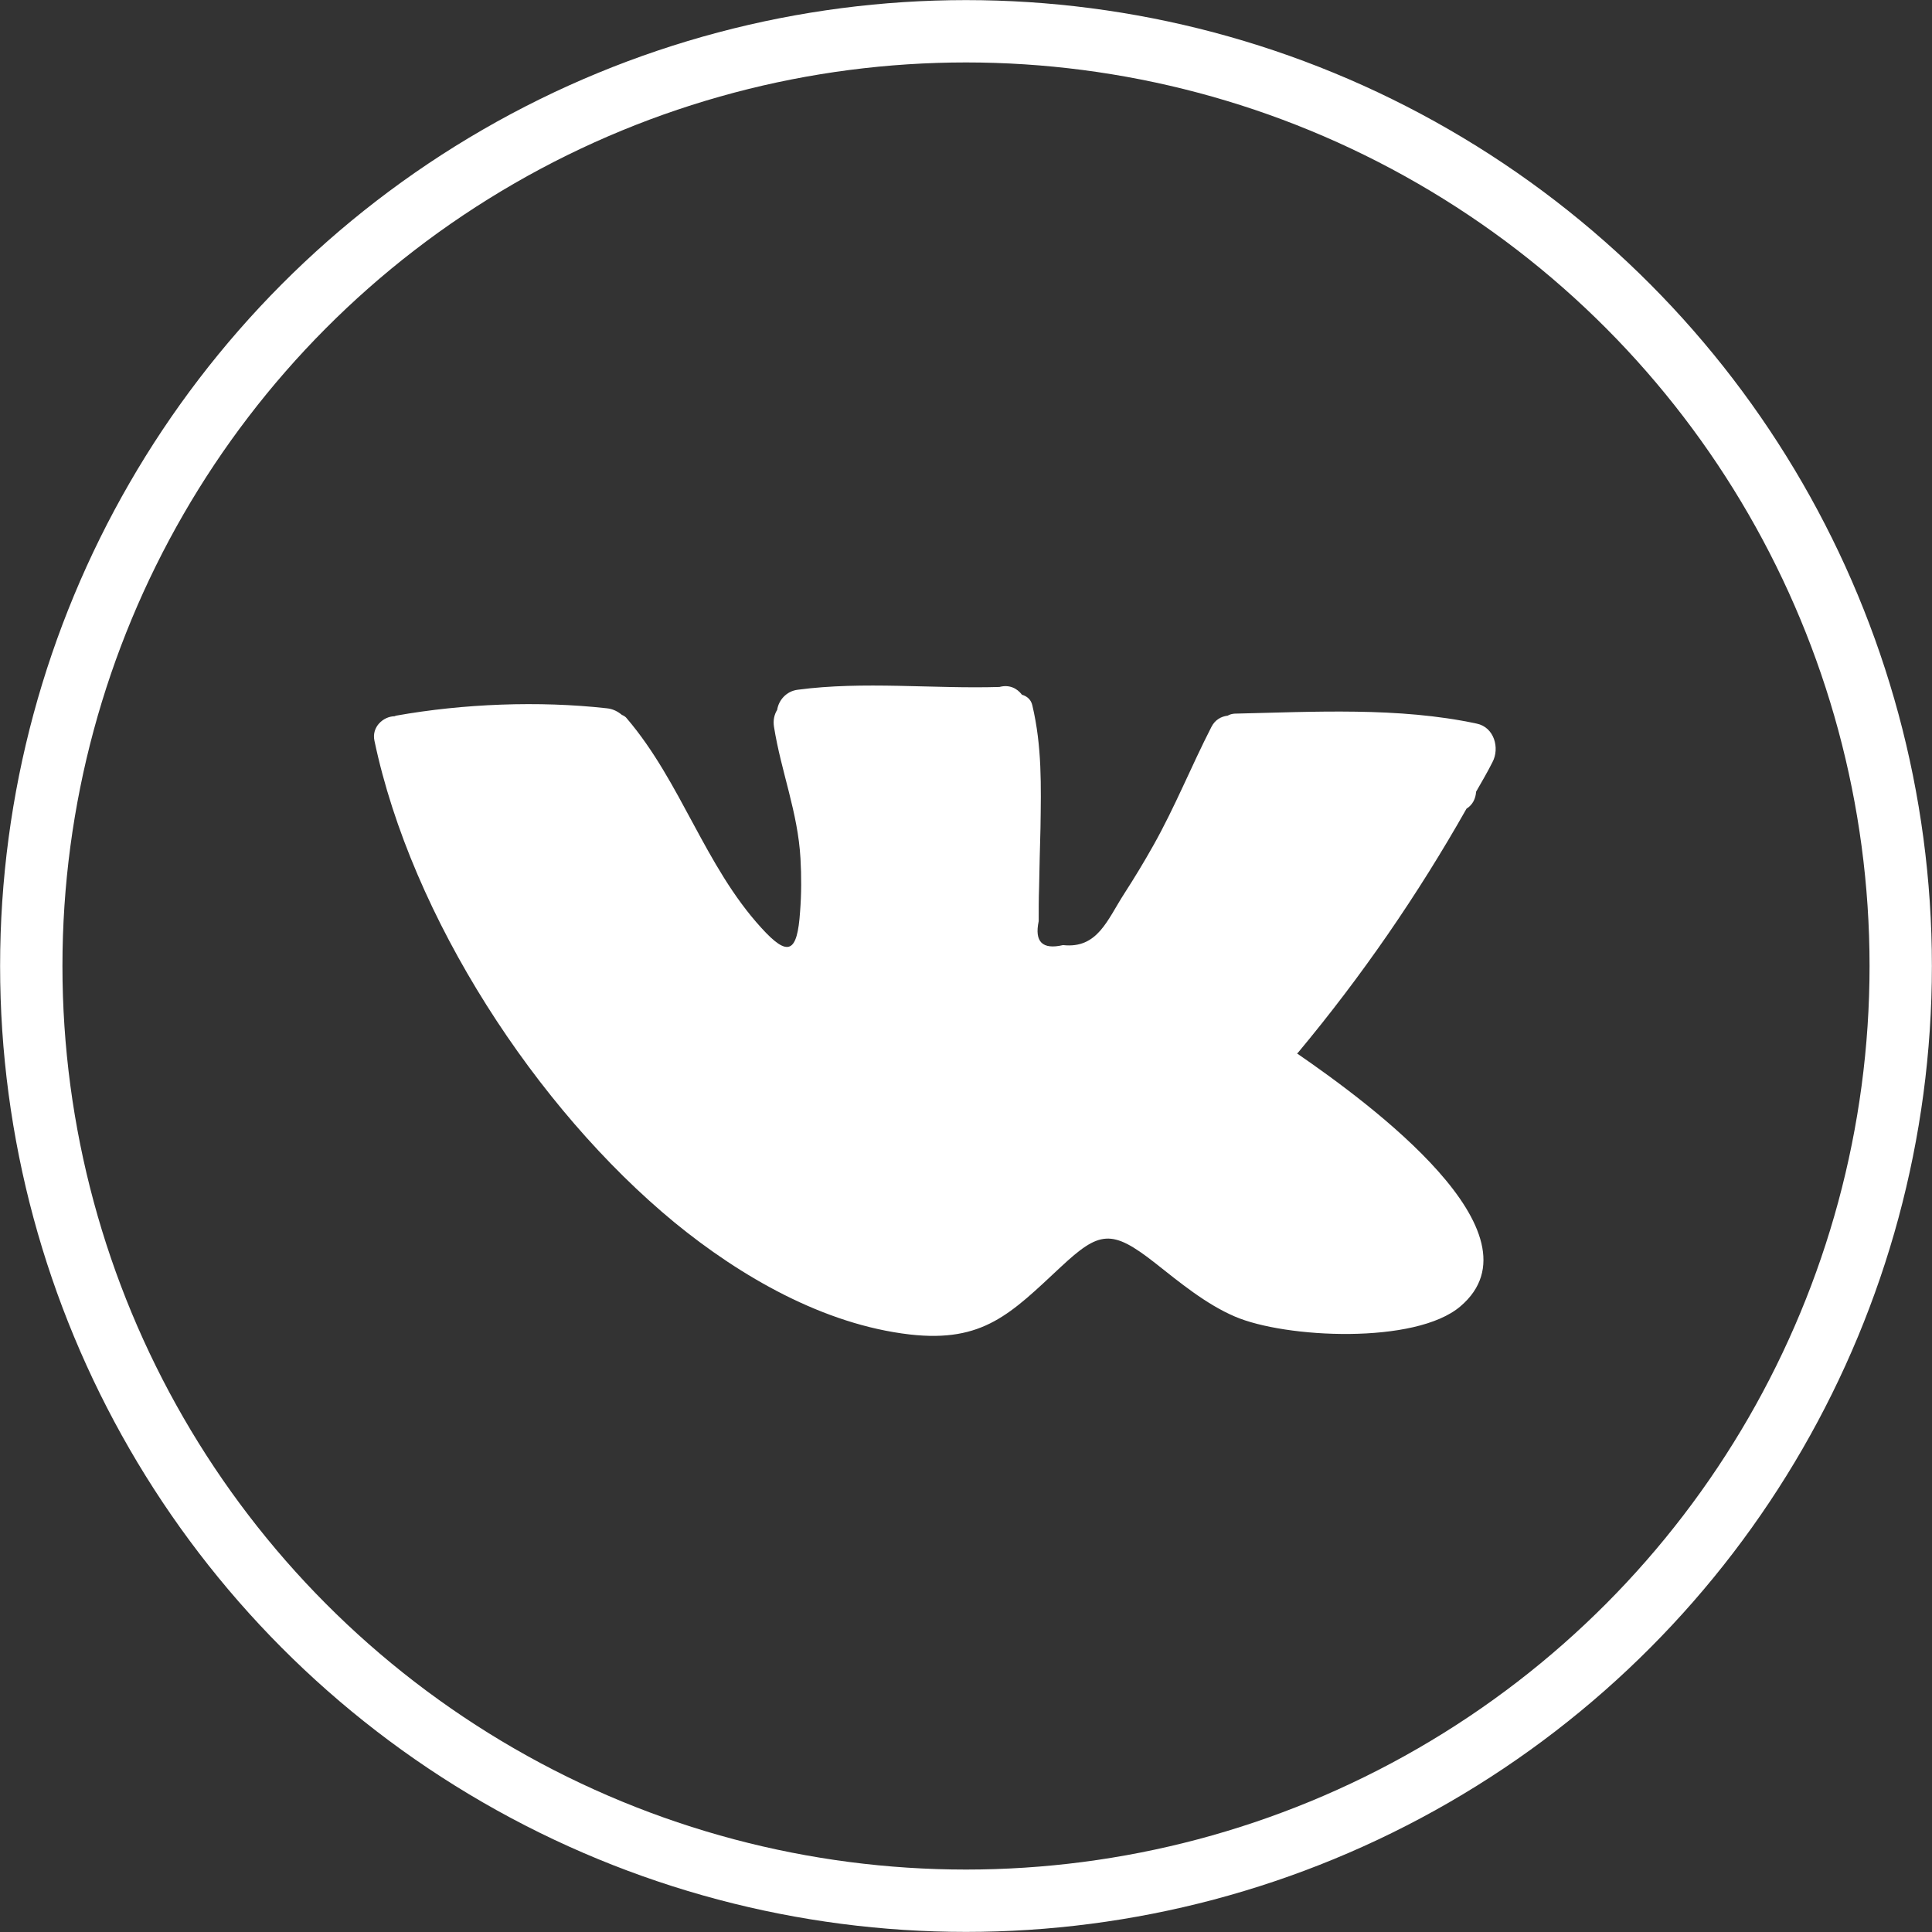 <?xml version="1.0" encoding="UTF-8"?> <!-- Creator: CorelDRAW 2017 --> <svg xmlns="http://www.w3.org/2000/svg" xmlns:xlink="http://www.w3.org/1999/xlink" xml:space="preserve" width="97px" height="97px" style="shape-rendering:geometricPrecision; text-rendering:geometricPrecision; image-rendering:optimizeQuality; fill-rule:evenodd; clip-rule:evenodd" viewBox="0 0 97 97"><rect x="0" y="0" width="97" height="97" fill="#333333" stroke="none"/> <defs> <style type="text/css"> <![CDATA[ .str0 {stroke:white;stroke-width:3.13;stroke-miterlimit:22.926} .fil0 {fill:none} .fil1 {fill:white} ]]> </style> </defs> <g id="Слой_x0020_1">  <circle class="fil0 str0" cx="48.5" cy="48.5" r="46.93"></circle> <path class="fil1" d="M74.14 36.33c0.88,0.18 1.17,1.23 0.79,1.94 -0.25,0.5 -0.54,0.99 -0.82,1.48 -0.02,0.34 -0.17,0.66 -0.48,0.85 -2.45,4.33 -5.26,8.41 -8.46,12.25 -0.01,0.01 -0.03,0.02 -0.05,0.04 3.69,2.54 12.51,9.04 8.2,12.7 -2.25,1.92 -8.79,1.6 -11.32,0.51 -1.45,-0.62 -2.78,-1.72 -4.02,-2.7 -2.17,-1.7 -2.78,-1.6 -4.72,0.21 -2.5,2.33 -3.89,3.81 -7.58,3.39 -4.33,-0.5 -8.5,-2.91 -11.81,-5.62 -6.95,-5.72 -13.21,-15.33 -15.07,-24.19 -0.15,-0.69 0.44,-1.22 1.01,-1.23 0.03,-0.01 0.04,-0.02 0.08,-0.03 3.37,-0.6 7.16,-0.75 10.57,-0.37 0.32,0.03 0.57,0.17 0.76,0.33 0.09,0.04 0.19,0.09 0.26,0.19 2.72,3.19 3.91,7.4 6.74,10.5 1.36,1.5 1.81,1.26 1.95,-0.81 0.07,-0.89 0.07,-1.78 0.02,-2.67 -0.13,-2.32 -0.97,-4.35 -1.33,-6.61 -0.05,-0.32 0.01,-0.61 0.16,-0.85 0.07,-0.48 0.46,-0.94 1.03,-1.01 3.3,-0.44 6.79,-0.04 10.13,-0.14 0.49,-0.13 0.88,0.06 1.13,0.39 0.24,0.07 0.45,0.23 0.52,0.53 0.49,2.07 0.44,4.05 0.41,6.16 -0.03,0.99 -0.05,1.99 -0.07,2.98 -0.02,0.56 -0.02,1.13 -0.02,1.7 -0.22,1.04 0.19,1.44 1.22,1.2 1.74,0.19 2.22,-1.26 3.08,-2.59 0.51,-0.79 1,-1.6 1.46,-2.42 1.09,-1.94 1.9,-3.97 2.91,-5.94 0.18,-0.36 0.49,-0.53 0.82,-0.57 0.1,-0.06 0.22,-0.09 0.34,-0.1 3.98,-0.09 8.25,-0.34 12.16,0.5z"></path> </g> </svg> 